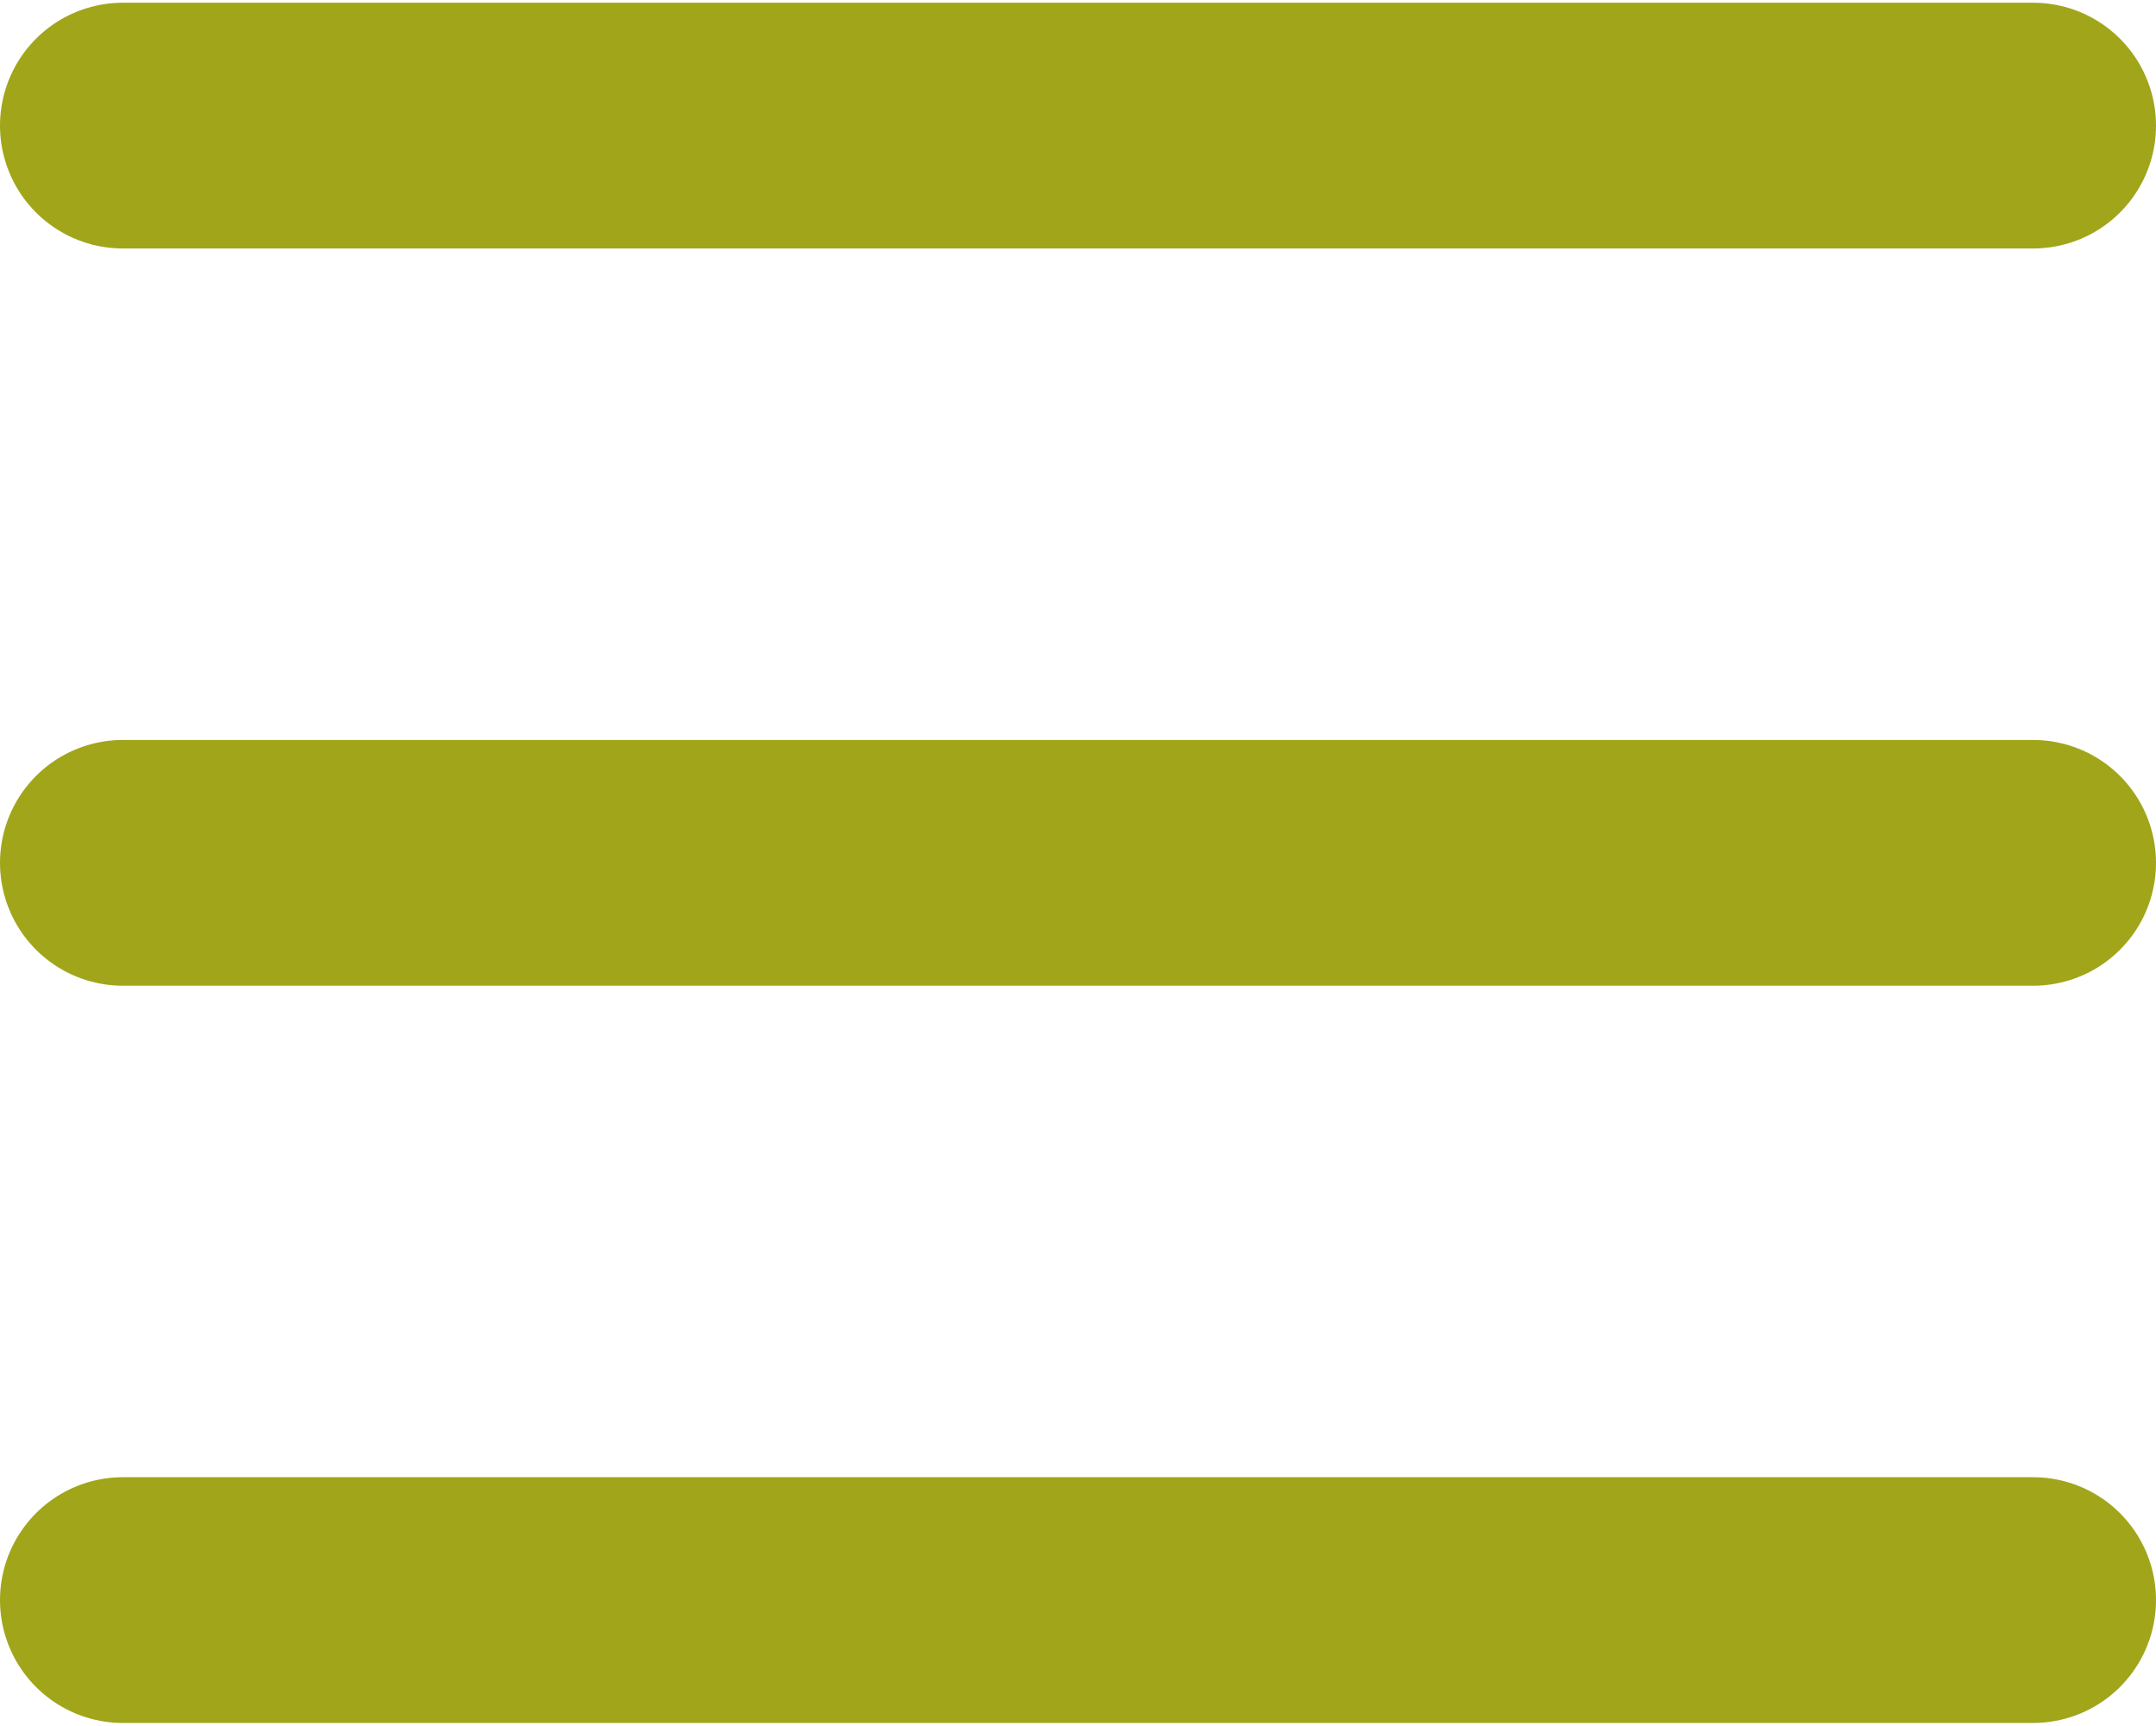 <?xml version="1.0" encoding="utf-8"?>
<!-- Generator: Adobe Illustrator 23.1.0, SVG Export Plug-In . SVG Version: 6.00 Build 0)  -->
<svg version="1.1" id="Layer_1" xmlns="http://www.w3.org/2000/svg" xmlns:xlink="http://www.w3.org/1999/xlink" x="0px" y="0px"
	 viewBox="0 0 35.1 28" style="enable-background:new 0 0 35.1 28;" xml:space="preserve" width="35.099" height="28.088">
<style type="text/css">
	.st0{fill:none;stroke:#A1A51A;stroke-width:4;stroke-linecap:round;}
</style>
<g transform="translate(-76.5 -50.5)">
	<line class="st0" x1="78.5" y1="52.5" x2="109.6" y2="52.5"/>
	<line class="st0" x1="78.5" y1="64.5" x2="109.6" y2="64.5"/>
	<line class="st0" x1="78.5" y1="76.5" x2="109.6" y2="76.5"/>
</g>
</svg>
